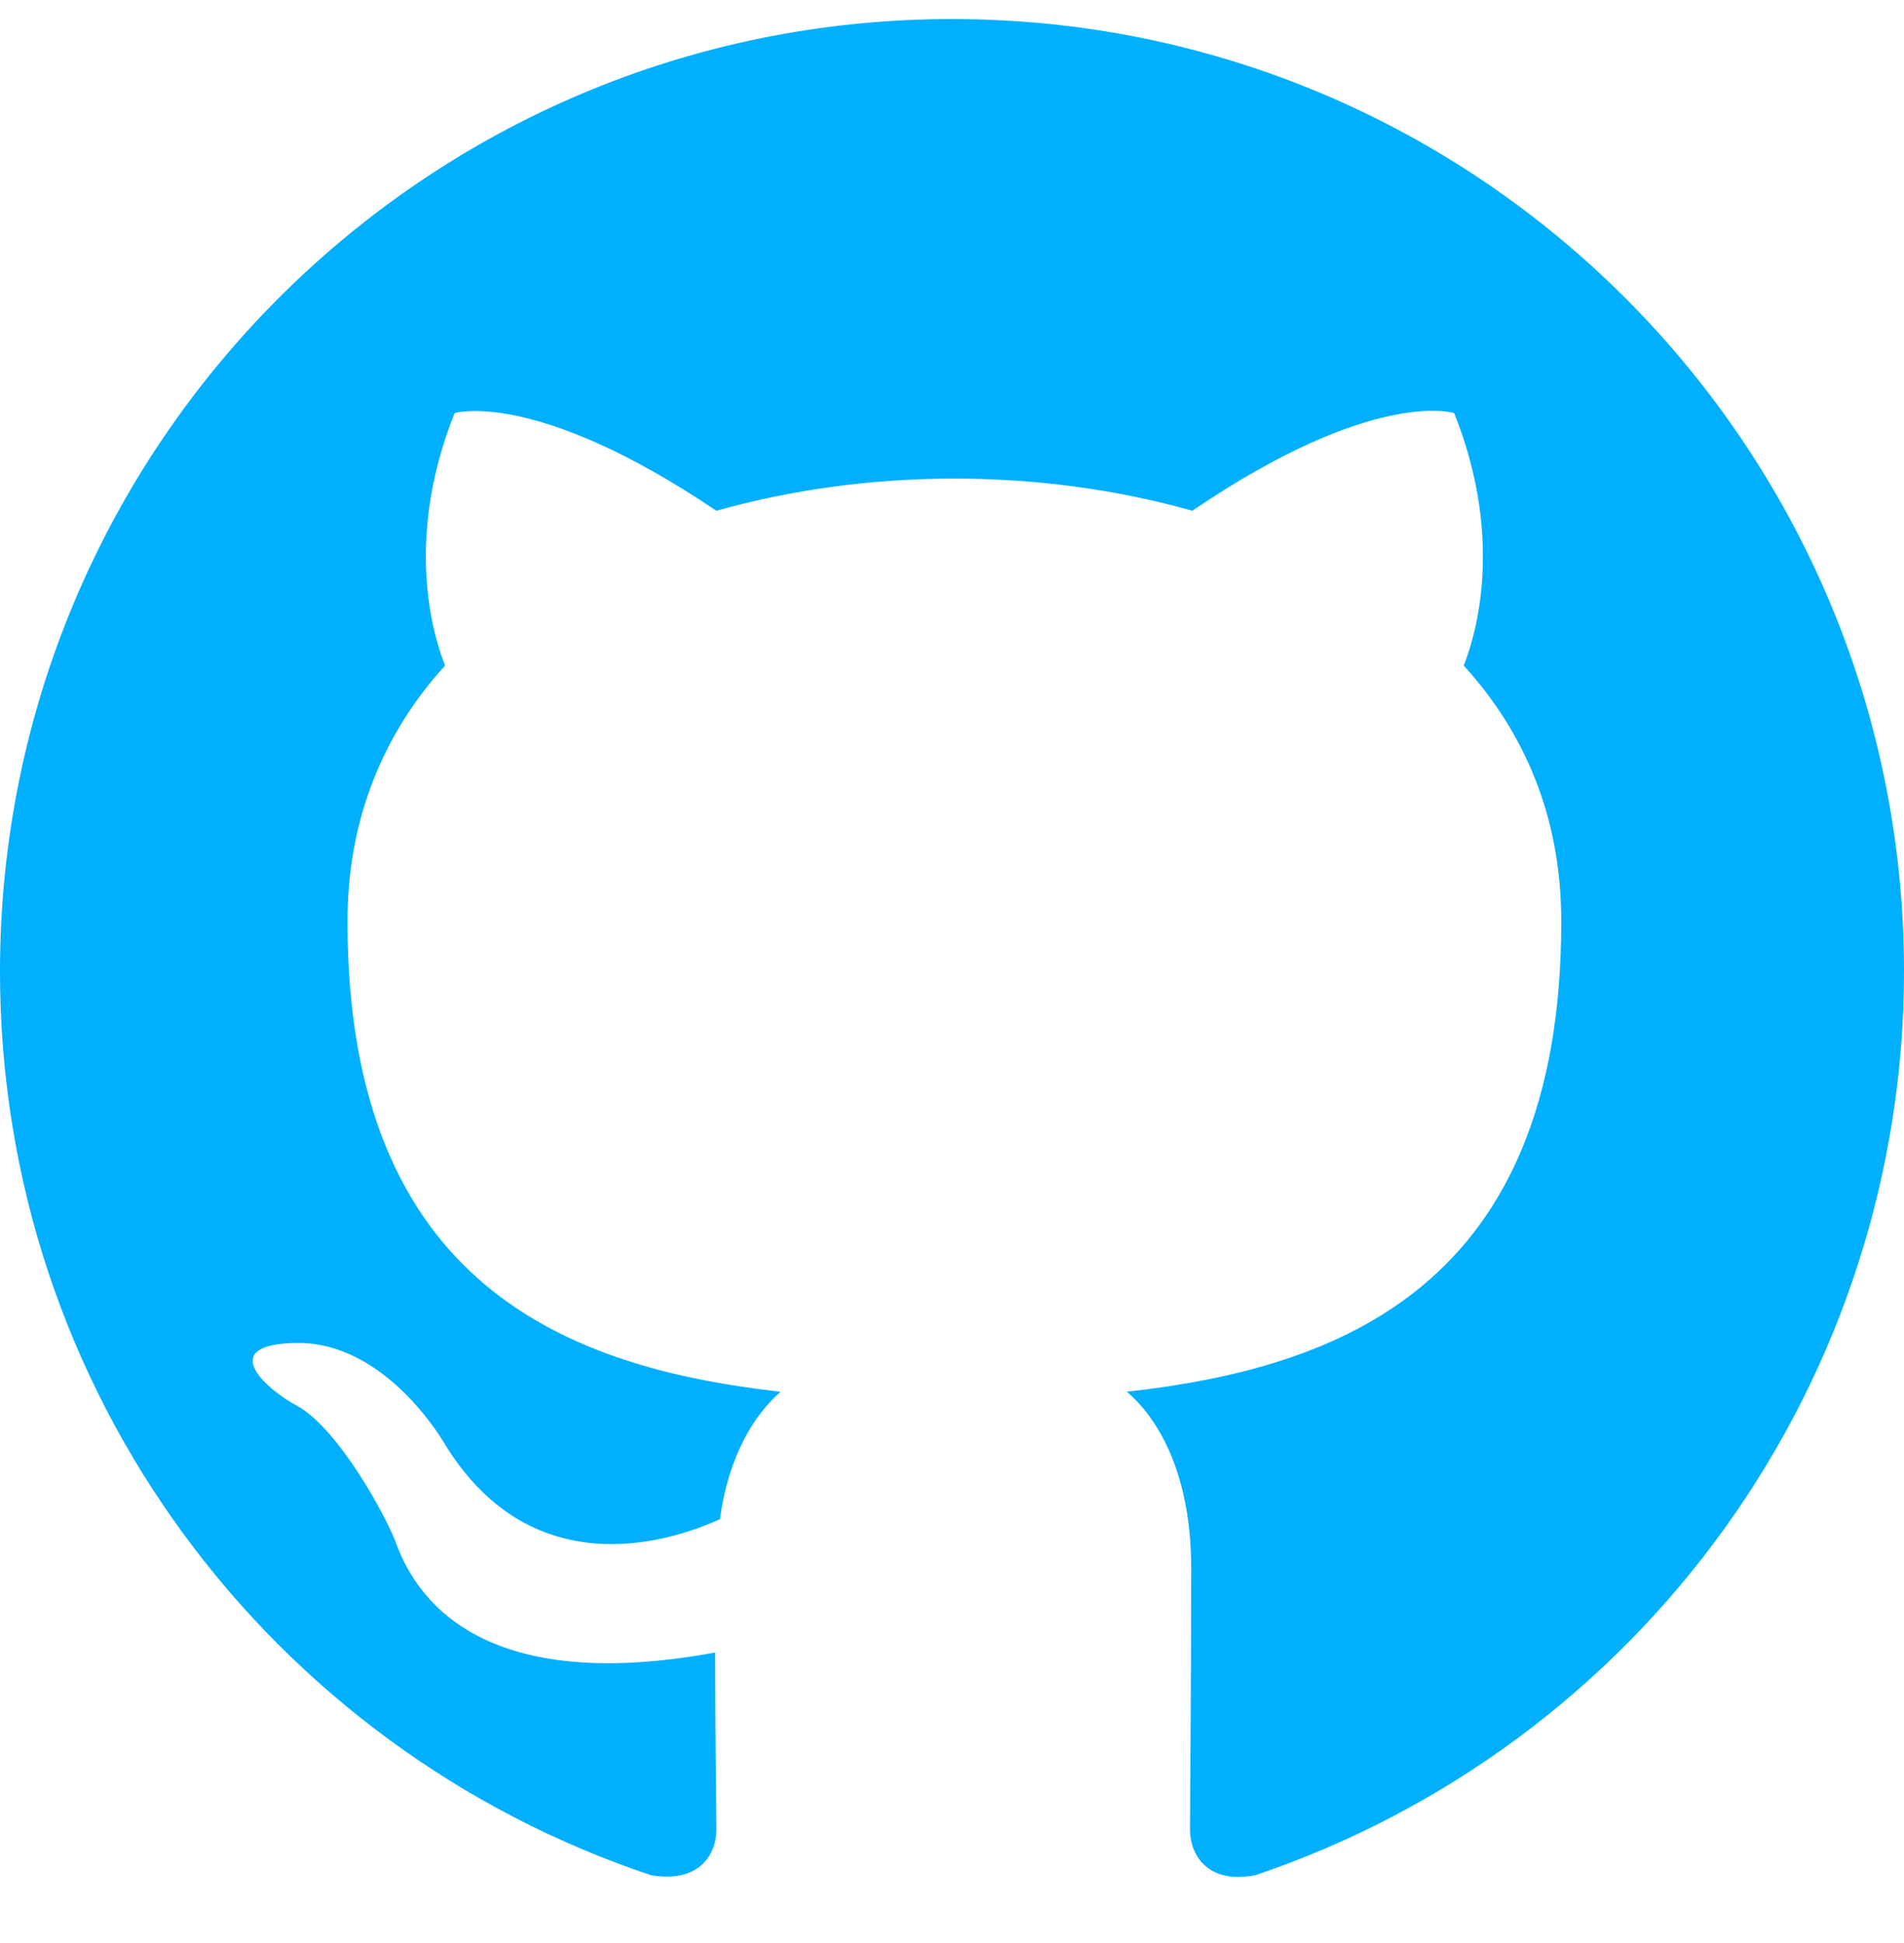 <svg width="50" height="51" viewBox="0 0 50 51" fill="none" xmlns="http://www.w3.org/2000/svg">
<g clip-path="url(#clip0_13_155)">
<path d="M25 0.5C11.188 0.5 0 11.688 0 25.5C0 36.562 7.156 45.906 17.094 49.219C18.344 49.438 18.812 48.688 18.812 48.031C18.812 47.438 18.781 45.469 18.781 43.375C12.5 44.531 10.875 41.844 10.375 40.438C10.094 39.719 8.875 37.5 7.812 36.906C6.938 36.438 5.688 35.281 7.781 35.25C9.75 35.219 11.156 37.062 11.625 37.812C13.875 41.594 17.469 40.531 18.906 39.875C19.125 38.25 19.781 37.156 20.5 36.531C14.938 35.906 9.125 33.75 9.125 24.188C9.125 21.469 10.094 19.219 11.688 17.469C11.438 16.844 10.562 14.281 11.938 10.844C11.938 10.844 14.031 10.188 18.812 13.406C20.812 12.844 22.938 12.562 25.062 12.562C27.188 12.562 29.312 12.844 31.312 13.406C36.094 10.156 38.188 10.844 38.188 10.844C39.562 14.281 38.688 16.844 38.438 17.469C40.031 19.219 41 21.438 41 24.188C41 33.781 35.156 35.906 29.594 36.531C30.5 37.312 31.281 38.812 31.281 41.156C31.281 44.5 31.25 47.188 31.25 48.031C31.25 48.688 31.719 49.469 32.969 49.219C37.932 47.544 42.246 44.355 45.301 40.1C48.357 35.845 50 30.738 50 25.5C50 11.688 38.812 0.5 25 0.5Z" fill="#00B0FF"/>
</g>
<defs>
<clipPath id="clip0_13_155">
<rect width="50" height="50" fill="white" transform="translate(0 0.5)"/>
</clipPath>
</defs>
</svg>
